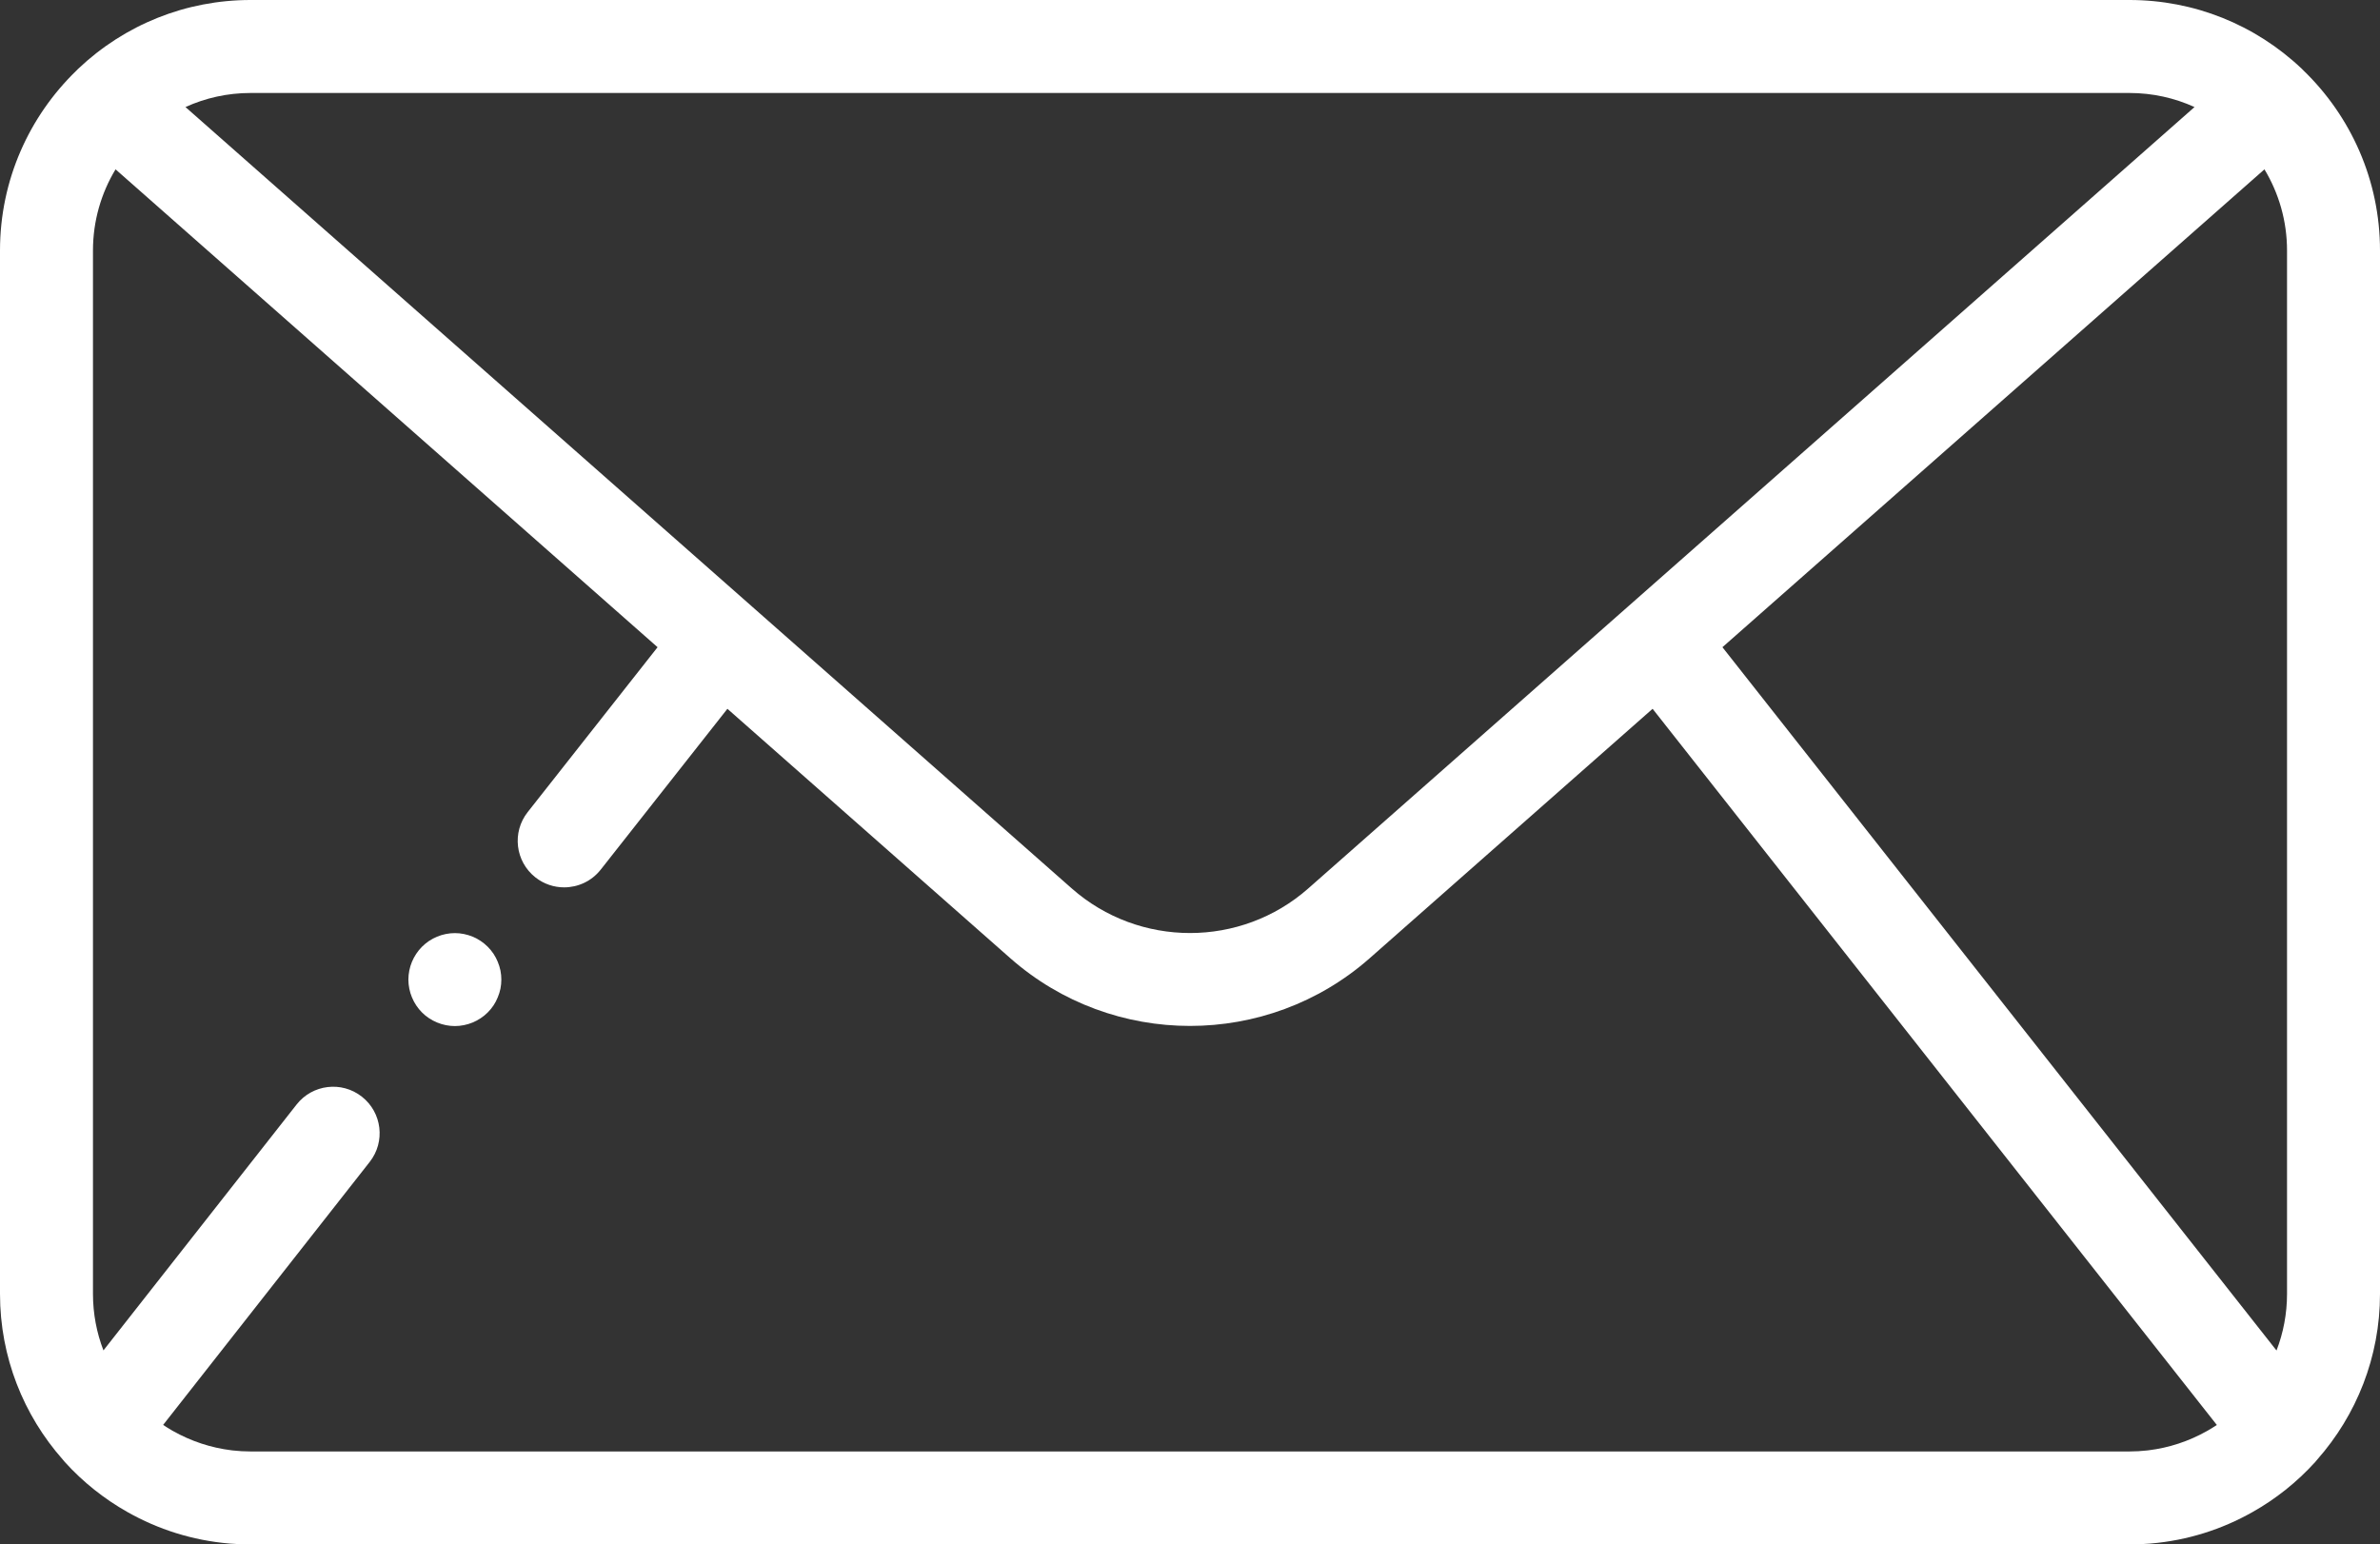 <?xml version="1.0" encoding="utf-8"?>
<!-- Generator: Adobe Illustrator 16.0.0, SVG Export Plug-In . SVG Version: 6.00 Build 0)  -->
<!DOCTYPE svg PUBLIC "-//W3C//DTD SVG 1.1//EN" "http://www.w3.org/Graphics/SVG/1.1/DTD/svg11.dtd">
<svg version="1.1" id="Layer_1" xmlns="http://www.w3.org/2000/svg" xmlns:xlink="http://www.w3.org/1999/xlink" x="0px" y="0px"
	 width="512px" height="332.277px" viewBox="0 0 512 332.277" enable-background="new 0 0 512 332.277" xml:space="preserve">
<rect x="0" y="0" width="512" height="332.277" fill="#333333" stroke="none"/>
<path fill="#FFFFFF" d="M512,53.906c0-15.168-6.297-28.896-16.418-38.699c-0.125-0.133-0.254-0.262-0.387-0.391
	C485.129,5.262,471.953,0,458.102,0H53.898C40.047,0,26.871,5.262,16.805,14.816c-0.133,0.129-0.262,0.258-0.387,0.391
	C6.297,25.012,0,38.734,0,53.906v224.465c0,13.648,5.098,26.129,13.492,35.637c0.148,0.188,0.305,0.375,0.469,0.56
	c3.922,4.324,8.484,7.94,13.477,10.754c6.559,3.711,13.969,6.09,21.855,6.762h0.012c0.074,0.008,0.148,0.012,0.223,0.021
	c1.449,0.116,2.91,0.176,4.371,0.176h404.203c1.461,0,2.923-0.06,4.371-0.176c0.074-0.009,0.148-0.013,0.224-0.021h0.012
	c7.887-0.672,15.297-3.051,21.854-6.762c4.996-2.813,9.556-6.43,13.478-10.754c0.164-0.185,0.32-0.367,0.469-0.56
	C506.898,304.5,512,292.023,512,278.375V53.906z M474.988,307.762c-0.043,0.022-0.082,0.043-0.121,0.065
	c-0.043,0.023-0.086,0.051-0.129,0.074c-3.859,2.176-8.129,3.59-12.56,4.129c-0.004,0-0.008,0-0.016,0
	c-0.086,0.012-0.176,0.023-0.262,0.031c-1.25,0.141-2.521,0.215-3.806,0.215H53.902c-1.285,0-2.555-0.074-3.805-0.215
	c-0.09-0.008-0.184-0.021-0.273-0.031c-4.449-0.543-8.734-1.965-12.605-4.152l-0.027-0.016c-0.07-0.039-0.137-0.078-0.207-0.117
	c-0.645-0.375-1.273-0.766-1.891-1.18l44.438-56.582c3.414-4.34,2.656-10.629-1.688-14.039c-4.34-3.414-10.629-2.656-14.039,1.688
	l-41.551,52.902C20.801,286.758,20,282.656,20,278.371V53.906c0-6.387,1.777-12.367,4.859-17.473l116.602,102.813l-27.945,35.478
	c-3.418,4.34-2.672,10.625,1.668,14.043c1.832,1.444,4.012,2.145,6.18,2.145c2.957,0,5.891-1.309,7.863-3.813l27.258-34.605
	l60.852,53.656c11.023,9.715,24.844,14.574,38.664,14.574c13.819,0,27.642-4.859,38.664-14.574l60.852-53.656l121.38,154.082
	C476.273,306.988,475.637,307.387,474.988,307.762z M53.902,20.004h404.195c4.988,0,9.73,1.082,14,3.027l-121.753,107.36
	c-0.102,0.082-0.199,0.168-0.293,0.258l-68.613,60.5c-14.5,12.785-36.371,12.785-50.871,0l-68.613-60.5
	c-0.098-0.09-0.195-0.176-0.297-0.262L39.898,23.031C44.172,21.086,48.914,20.004,53.902,20.004z M370.539,139.242L487.141,36.434
	C490.223,41.539,492,47.52,492,53.906v224.465c0,4.293-0.801,8.402-2.262,12.185L370.539,139.242z"/>
<path fill="#FFFFFF" d="M107.078,206.93c-0.25-0.603-0.547-1.181-0.906-1.72c-0.371-0.551-0.793-1.063-1.25-1.522
	c-0.461-0.457-0.973-0.879-1.523-1.25c-0.539-0.359-1.117-0.668-1.719-0.918c-0.609-0.25-1.238-0.441-1.879-0.57
	c-1.281-0.262-2.609-0.262-3.902,0c-0.637,0.129-1.27,0.32-1.867,0.57c-0.609,0.25-1.191,0.559-1.73,0.918
	c-0.551,0.371-1.063,0.793-1.52,1.25c-0.461,0.461-0.883,0.973-1.242,1.522c-0.359,0.539-0.668,1.117-0.918,1.72
	c-0.25,0.608-0.449,1.237-0.57,1.87c-0.129,0.648-0.199,1.31-0.199,1.957c0,0.652,0.07,1.313,0.199,1.953
	c0.121,0.638,0.32,1.271,0.57,1.867c0.25,0.609,0.559,1.191,0.918,1.73c0.359,0.551,0.781,1.059,1.242,1.52
	c0.457,0.461,0.969,0.883,1.52,1.242c0.539,0.359,1.121,0.668,1.73,0.918c0.598,0.25,1.23,0.441,1.867,0.57
	c0.641,0.129,1.301,0.198,1.953,0.198c0.648,0,1.309-0.069,1.949-0.198c0.64-0.129,1.27-0.32,1.879-0.57
	c0.602-0.25,1.18-0.559,1.719-0.918c0.551-0.359,1.063-0.781,1.523-1.242c0.457-0.461,0.879-0.969,1.25-1.52
	c0.359-0.539,0.656-1.121,0.906-1.73c0.25-0.598,0.453-1.229,0.582-1.867c0.129-0.641,0.191-1.301,0.191-1.953
	c0-0.647-0.063-1.309-0.191-1.957C107.531,208.168,107.328,207.539,107.078,206.93z"/>
</svg>
